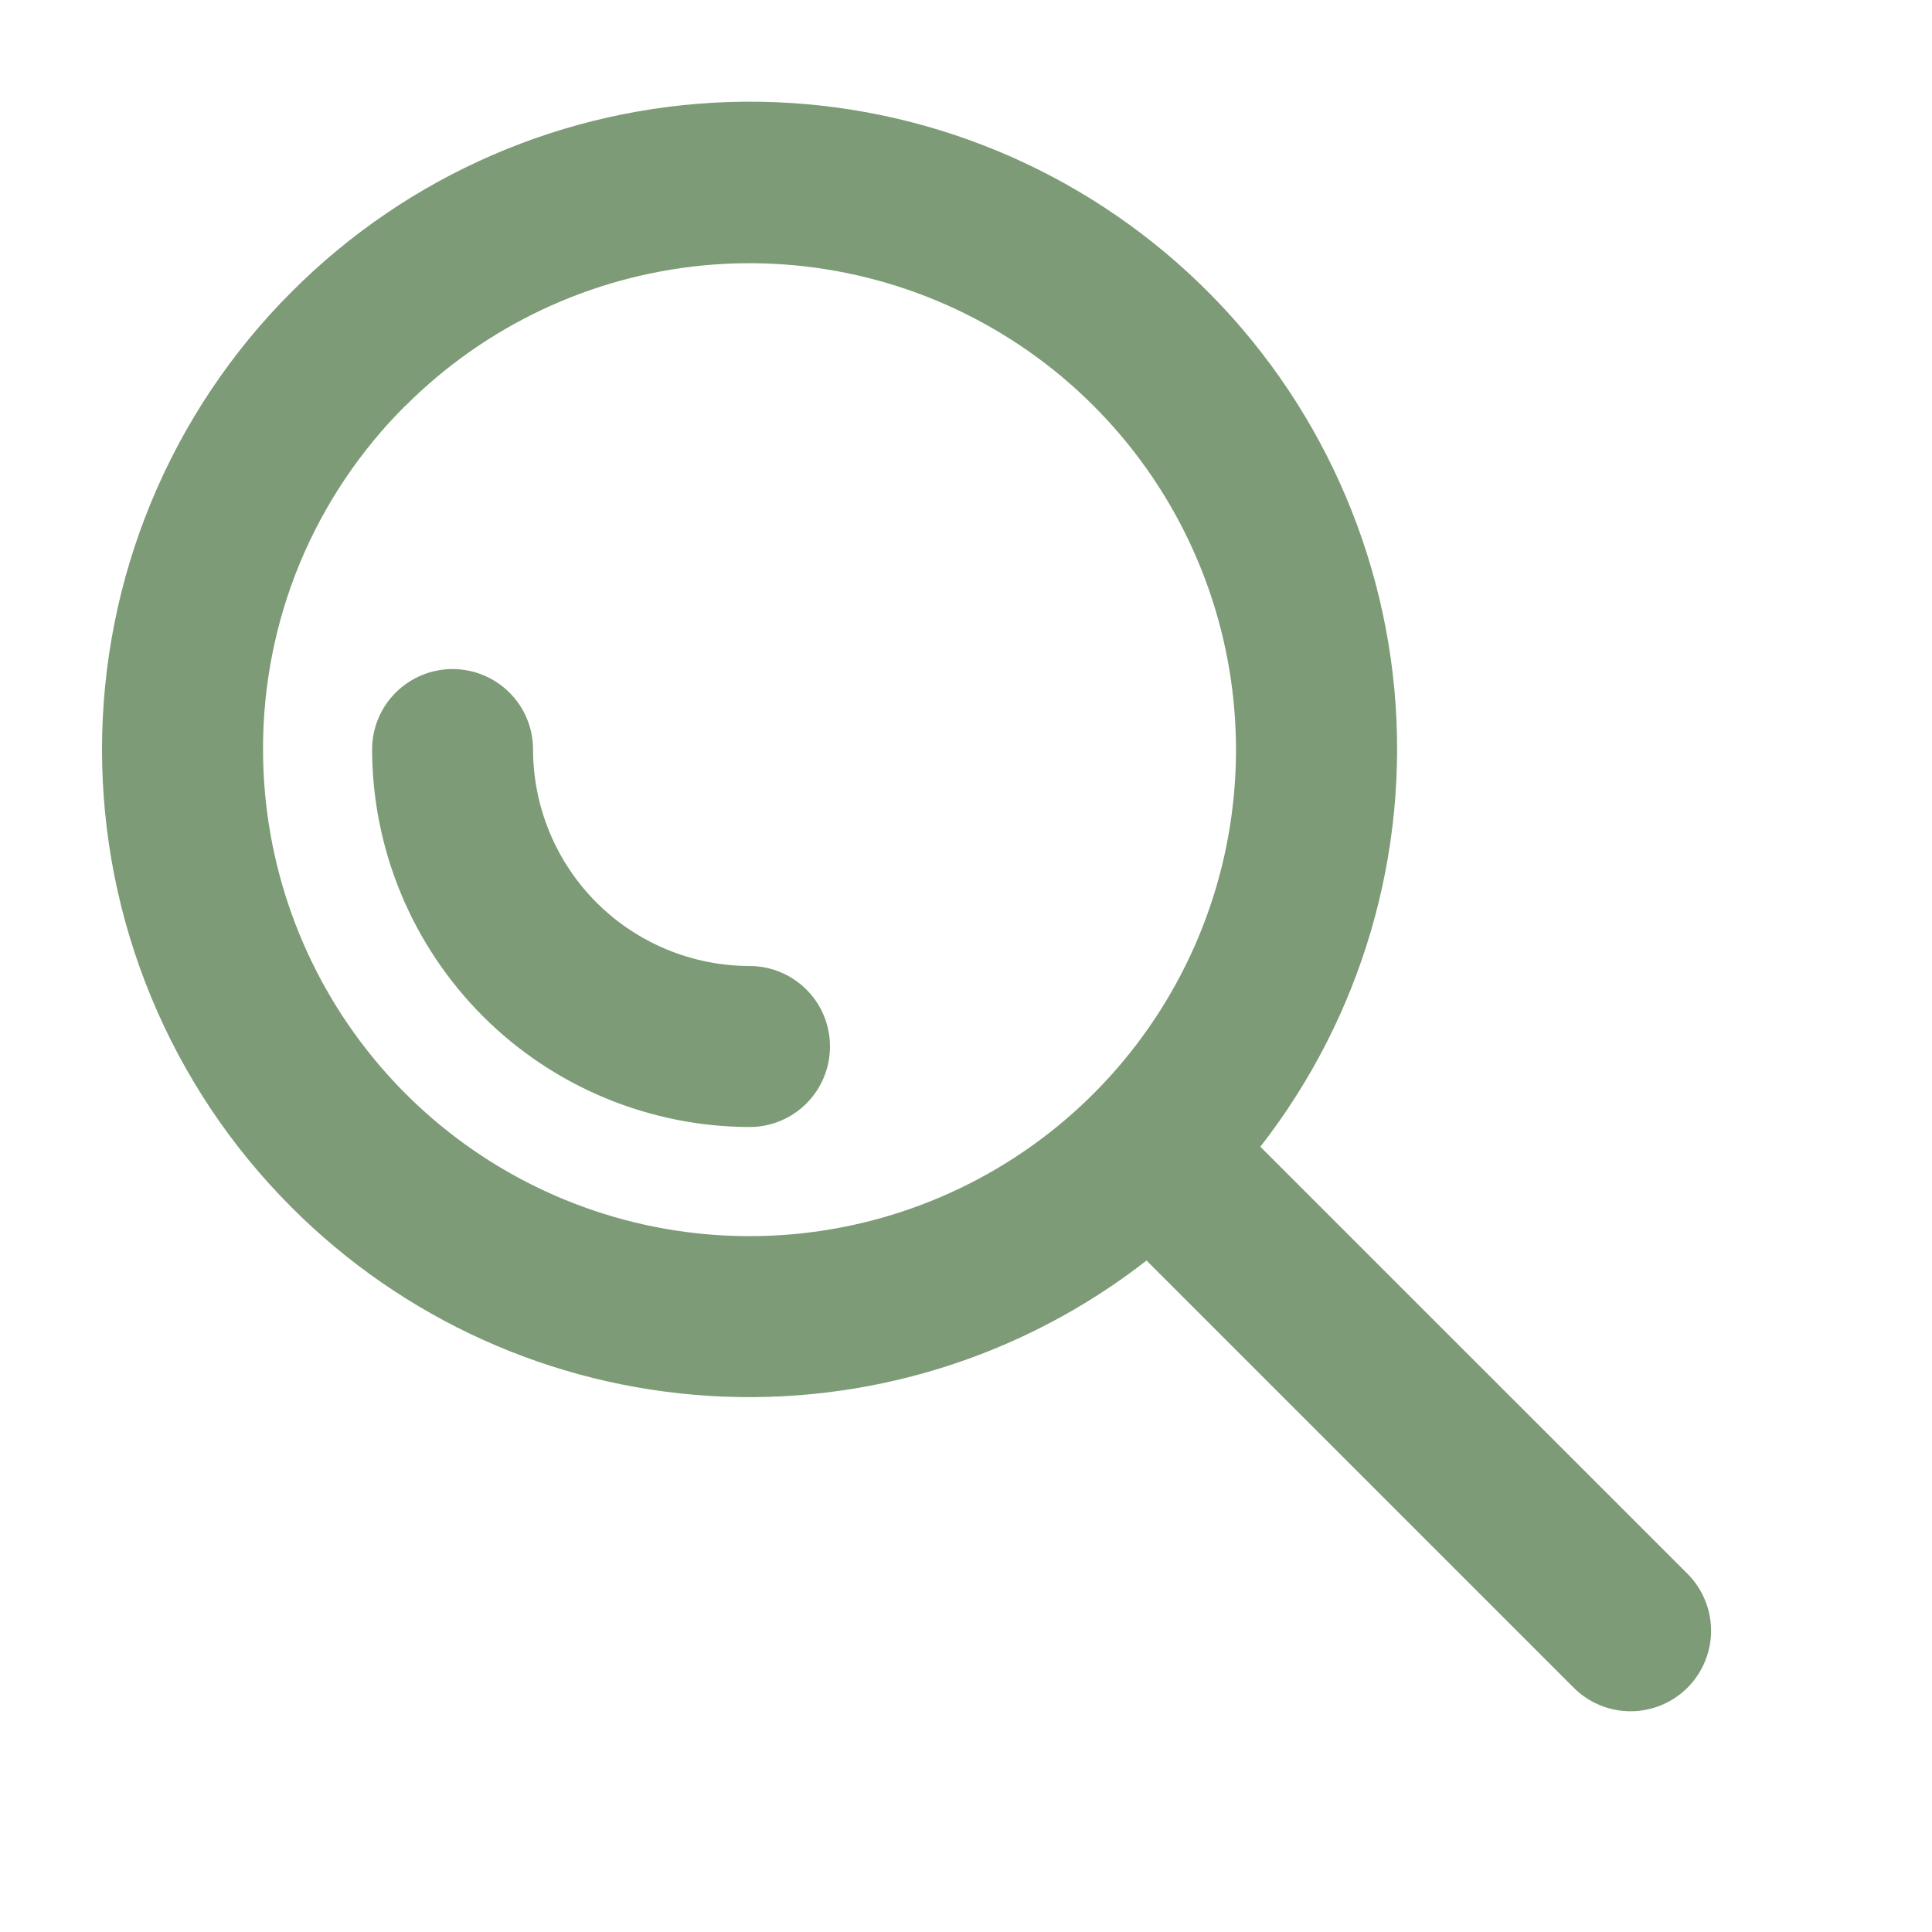 <?xml version="1.0" encoding="UTF-8"?> <svg xmlns="http://www.w3.org/2000/svg" width="20" height="20" viewBox="0 0 20 20" fill="none"><path d="M3.02 12.5C4.174 13.656 5.711 14.349 7.341 14.45C8.971 14.552 10.581 14.053 11.869 13.049L16.301 17.481C16.458 17.633 16.669 17.717 16.887 17.715C17.105 17.713 17.314 17.625 17.469 17.471C17.623 17.316 17.711 17.107 17.713 16.889C17.715 16.67 17.631 16.46 17.479 16.302L13.047 11.871C14.096 10.525 14.592 8.83 14.434 7.131C14.275 5.433 13.475 3.859 12.196 2.73C10.917 1.601 9.256 1.002 7.551 1.056C5.845 1.11 4.225 1.812 3.02 3.02C2.397 3.642 1.903 4.381 1.566 5.195C1.229 6.008 1.056 6.88 1.056 7.76C1.056 8.64 1.229 9.512 1.566 10.325C1.903 11.139 2.397 11.878 3.02 12.5ZM4.198 4.2C5.022 3.376 6.106 2.864 7.266 2.749C8.425 2.635 9.588 2.926 10.557 3.574C11.525 4.221 12.24 5.184 12.578 6.299C12.916 7.414 12.858 8.611 12.412 9.688C11.966 10.764 11.161 11.653 10.133 12.202C9.106 12.751 7.92 12.927 6.777 12.7C5.635 12.473 4.606 11.857 3.867 10.956C3.128 10.056 2.724 8.927 2.723 7.762C2.721 7.1 2.85 6.444 3.103 5.832C3.357 5.22 3.729 4.665 4.198 4.198V4.2ZM3.852 7.759C3.852 7.538 3.939 7.326 4.096 7.17C4.252 7.014 4.464 6.926 4.685 6.926C4.906 6.926 5.118 7.014 5.274 7.17C5.431 7.326 5.518 7.538 5.518 7.759C5.519 8.353 5.755 8.923 6.175 9.343C6.595 9.763 7.165 9.999 7.759 10C7.98 10 8.192 10.088 8.348 10.244C8.505 10.4 8.592 10.612 8.592 10.833C8.592 11.054 8.505 11.266 8.348 11.423C8.192 11.579 7.98 11.667 7.759 11.667C6.724 11.664 5.731 11.252 4.999 10.52C4.267 9.787 3.854 8.795 3.852 7.759Z" fill="#7D9B76"></path></svg> 